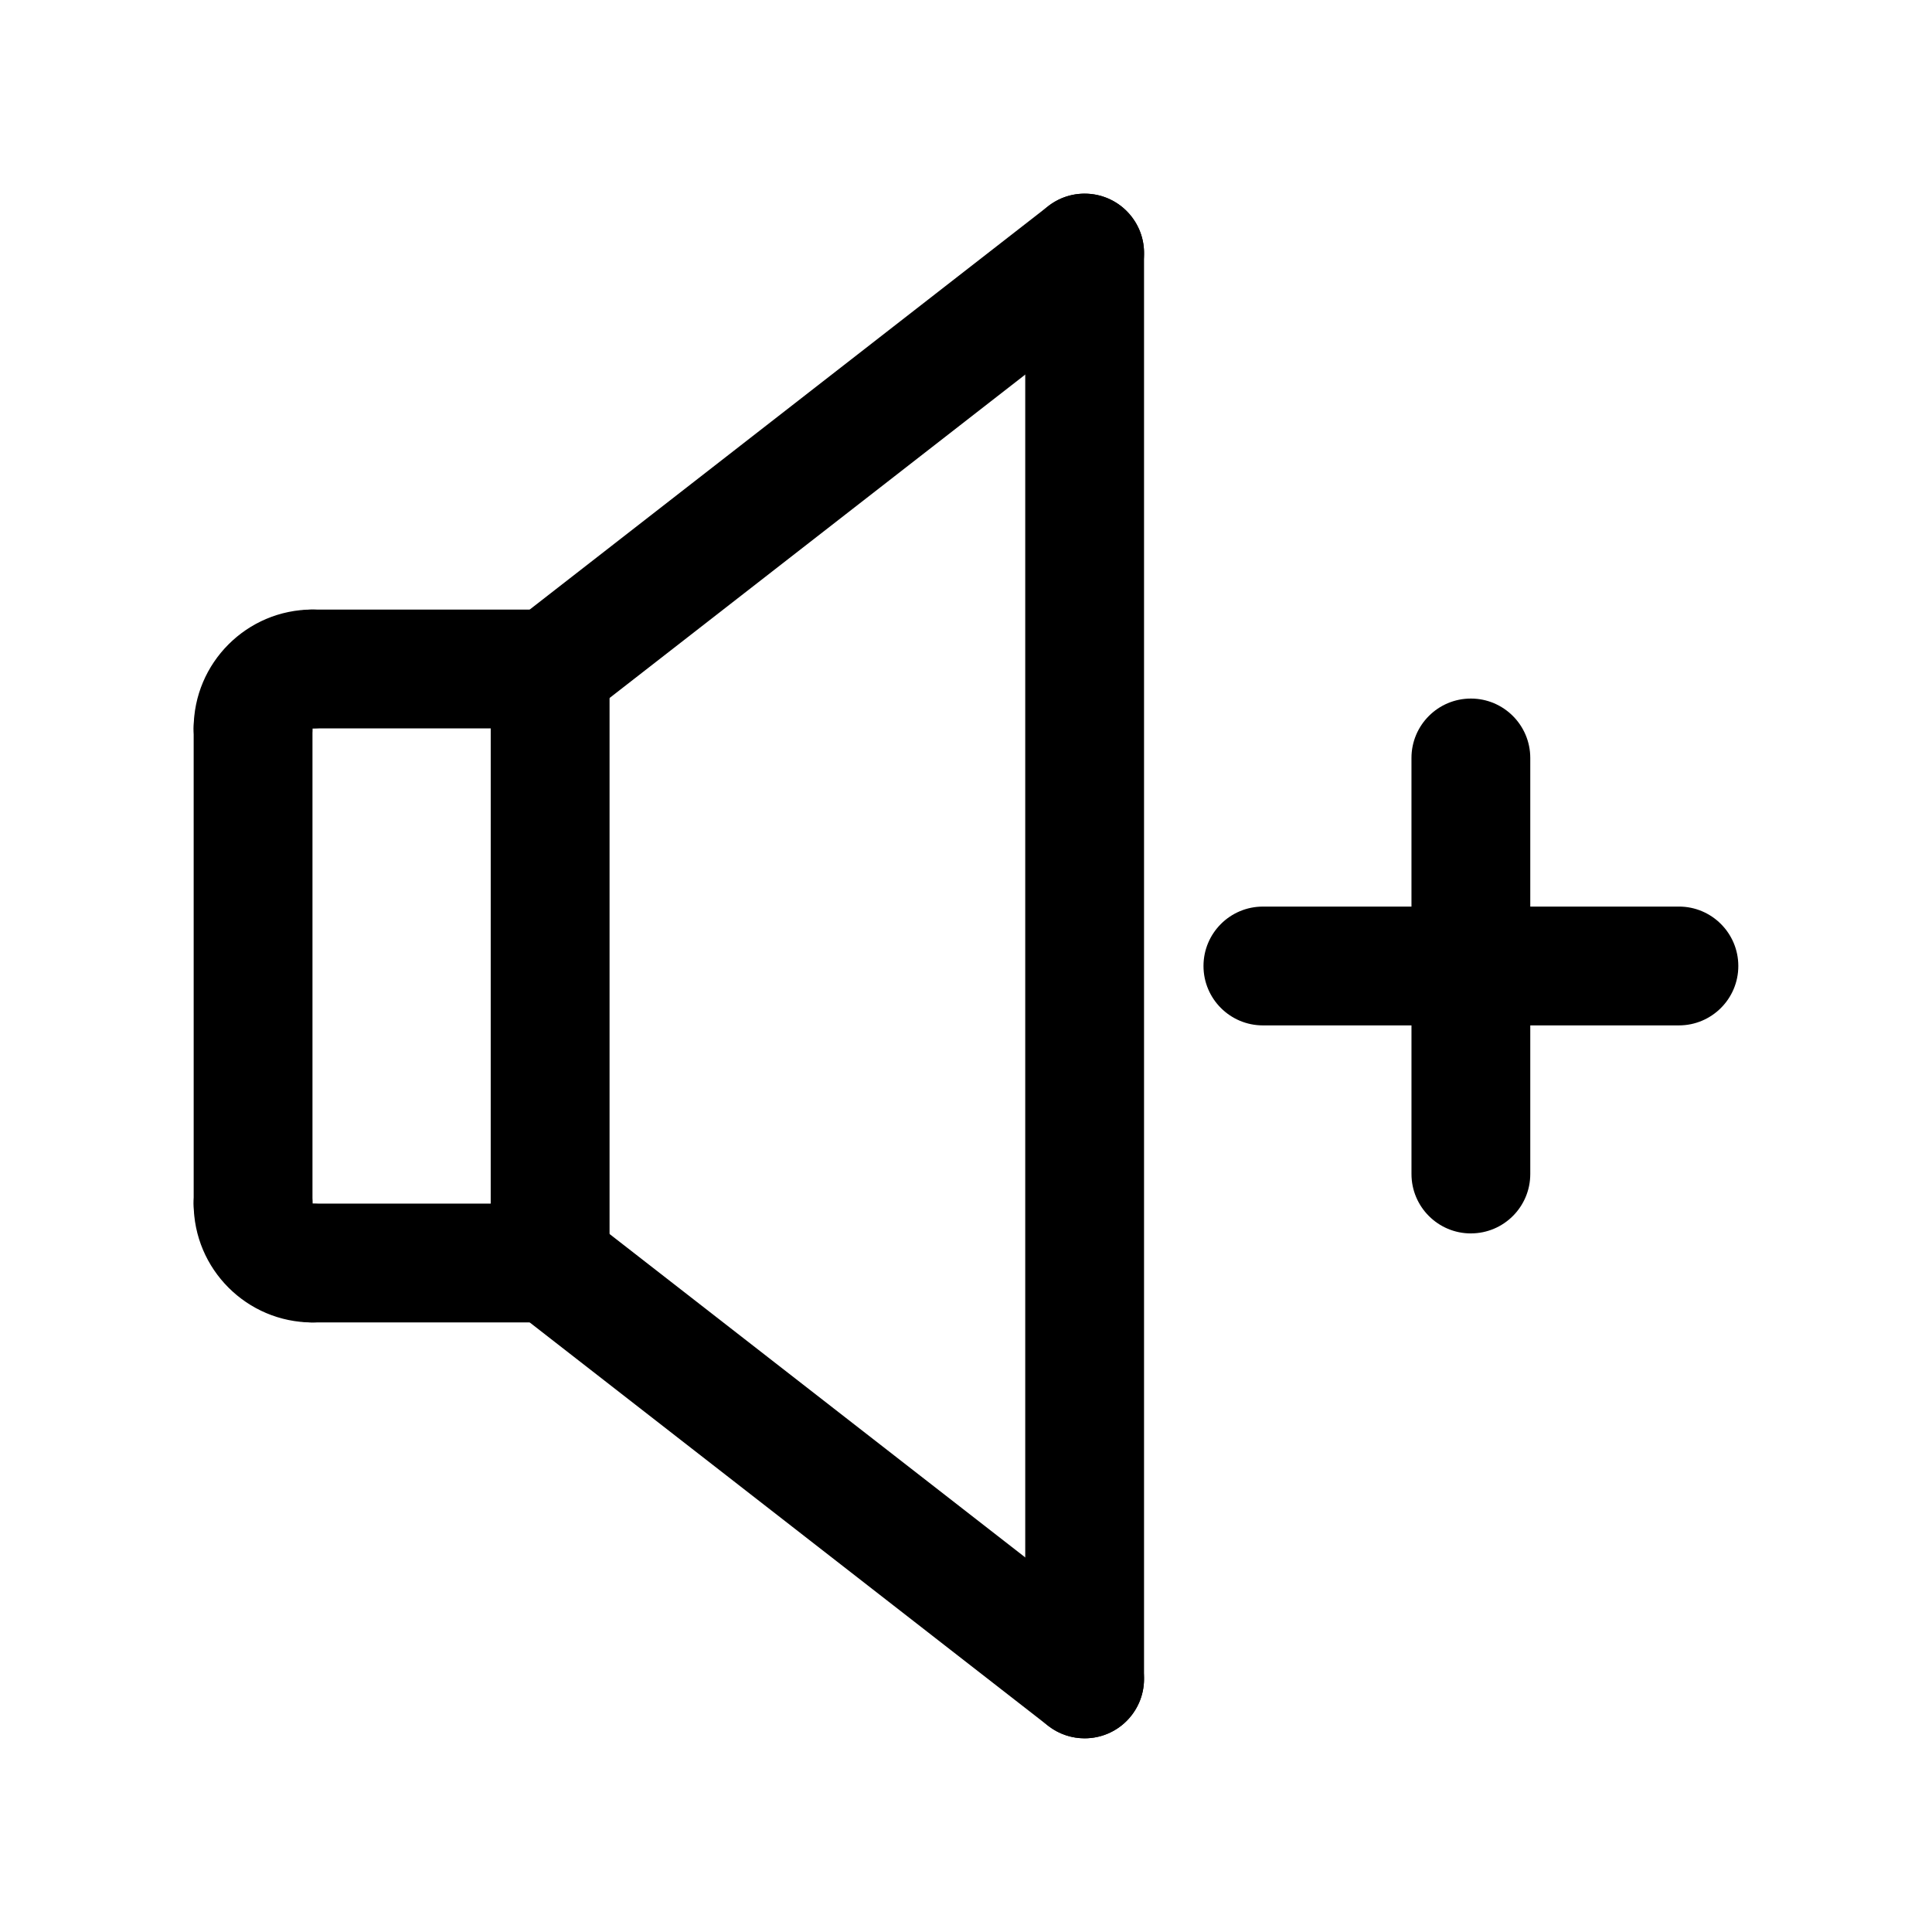 <?xml version="1.0" encoding="UTF-8"?>
<!-- Uploaded to: SVG Repo, www.svgrepo.com, Generator: SVG Repo Mixer Tools -->
<svg fill="#000000" width="800px" height="800px" version="1.1" viewBox="144 144 512 512" xmlns="http://www.w3.org/2000/svg">
 <g>
  <path d="m226.81 494.46c-17.367 0-31.488-14.121-31.488-31.488 0-8.691 7.055-15.742 15.742-15.742 8.691 0 15.742 7.055 15.742 15.742v0.023c8.691 0 15.742 7.039 15.742 15.727 0.008 8.695-7.047 15.738-15.738 15.738z"/>
  <path d="m289.79 494.46h-62.977c-8.691 0-15.742-7.055-15.742-15.742 0-8.691 7.055-15.742 15.742-15.742h47.23l0.004-125.95h-47.23c-8.691 0-15.742-7.055-15.742-15.742 0-8.691 7.055-15.742 15.742-15.742h62.977c8.691 0 15.742 7.055 15.742 15.742v157.44c0 8.688-7.055 15.738-15.746 15.738z"/>
  <path d="m211.07 478.72c-8.691 0-15.742-7.055-15.742-15.742l-0.004-125.95c0-8.691 7.055-15.742 15.742-15.742 8.691 0 15.742 7.055 15.742 15.742v125.95c0.004 8.688-7.047 15.742-15.738 15.742z"/>
  <path d="m211.06 352.77c-8.691 0-15.738-7.051-15.738-15.742 0-17.367 14.121-31.488 31.488-31.488 8.691 0 15.742 7.055 15.742 15.742 0 8.691-7.055 15.742-15.742 15.742l-0.023 0.004c0 8.691-7.027 15.742-15.727 15.742z"/>
  <path d="m533.8 470.87c-8.691 0-15.742-7.055-15.742-15.742l-0.004-110.26c0-8.691 7.055-15.742 15.742-15.742 8.691 0 15.742 7.055 15.742 15.742v110.25c0.004 8.691-7.043 15.746-15.738 15.746z"/>
  <path d="m588.93 415.74h-110.25c-8.691 0-15.742-7.055-15.742-15.742 0-8.691 7.055-15.742 15.742-15.742l110.25-0.004c8.691 0 15.742 7.055 15.742 15.742 0.004 8.691-7.051 15.746-15.742 15.746z"/>
  <path d="m431.43 604.67c-3.387 0-6.785-1.086-9.668-3.32l-141.65-110.21c-6.856-5.336-8.094-15.23-2.754-22.098 5.328-6.856 15.23-8.086 22.098-2.754l141.65 110.21c6.856 5.336 8.094 15.23 2.754 22.098-3.09 3.981-7.734 6.074-12.43 6.074z"/>
  <path d="m289.8 337.02c-4.691 0-9.336-2.086-12.43-6.07-5.344-6.863-4.102-16.758 2.754-22.098l141.65-110.21c6.856-5.352 16.758-4.117 22.098 2.754 5.344 6.863 4.102 16.758-2.754 22.098l-141.65 110.21c-2.883 2.231-6.281 3.316-9.668 3.316z"/>
  <path d="m431.44 604.67c-8.691 0-15.742-7.055-15.742-15.742v-377.86c0-8.691 7.055-15.742 15.742-15.742 8.691 0 15.742 7.055 15.742 15.742v377.86c0.004 8.691-7.043 15.746-15.742 15.746z"/>
 </g>
</svg>